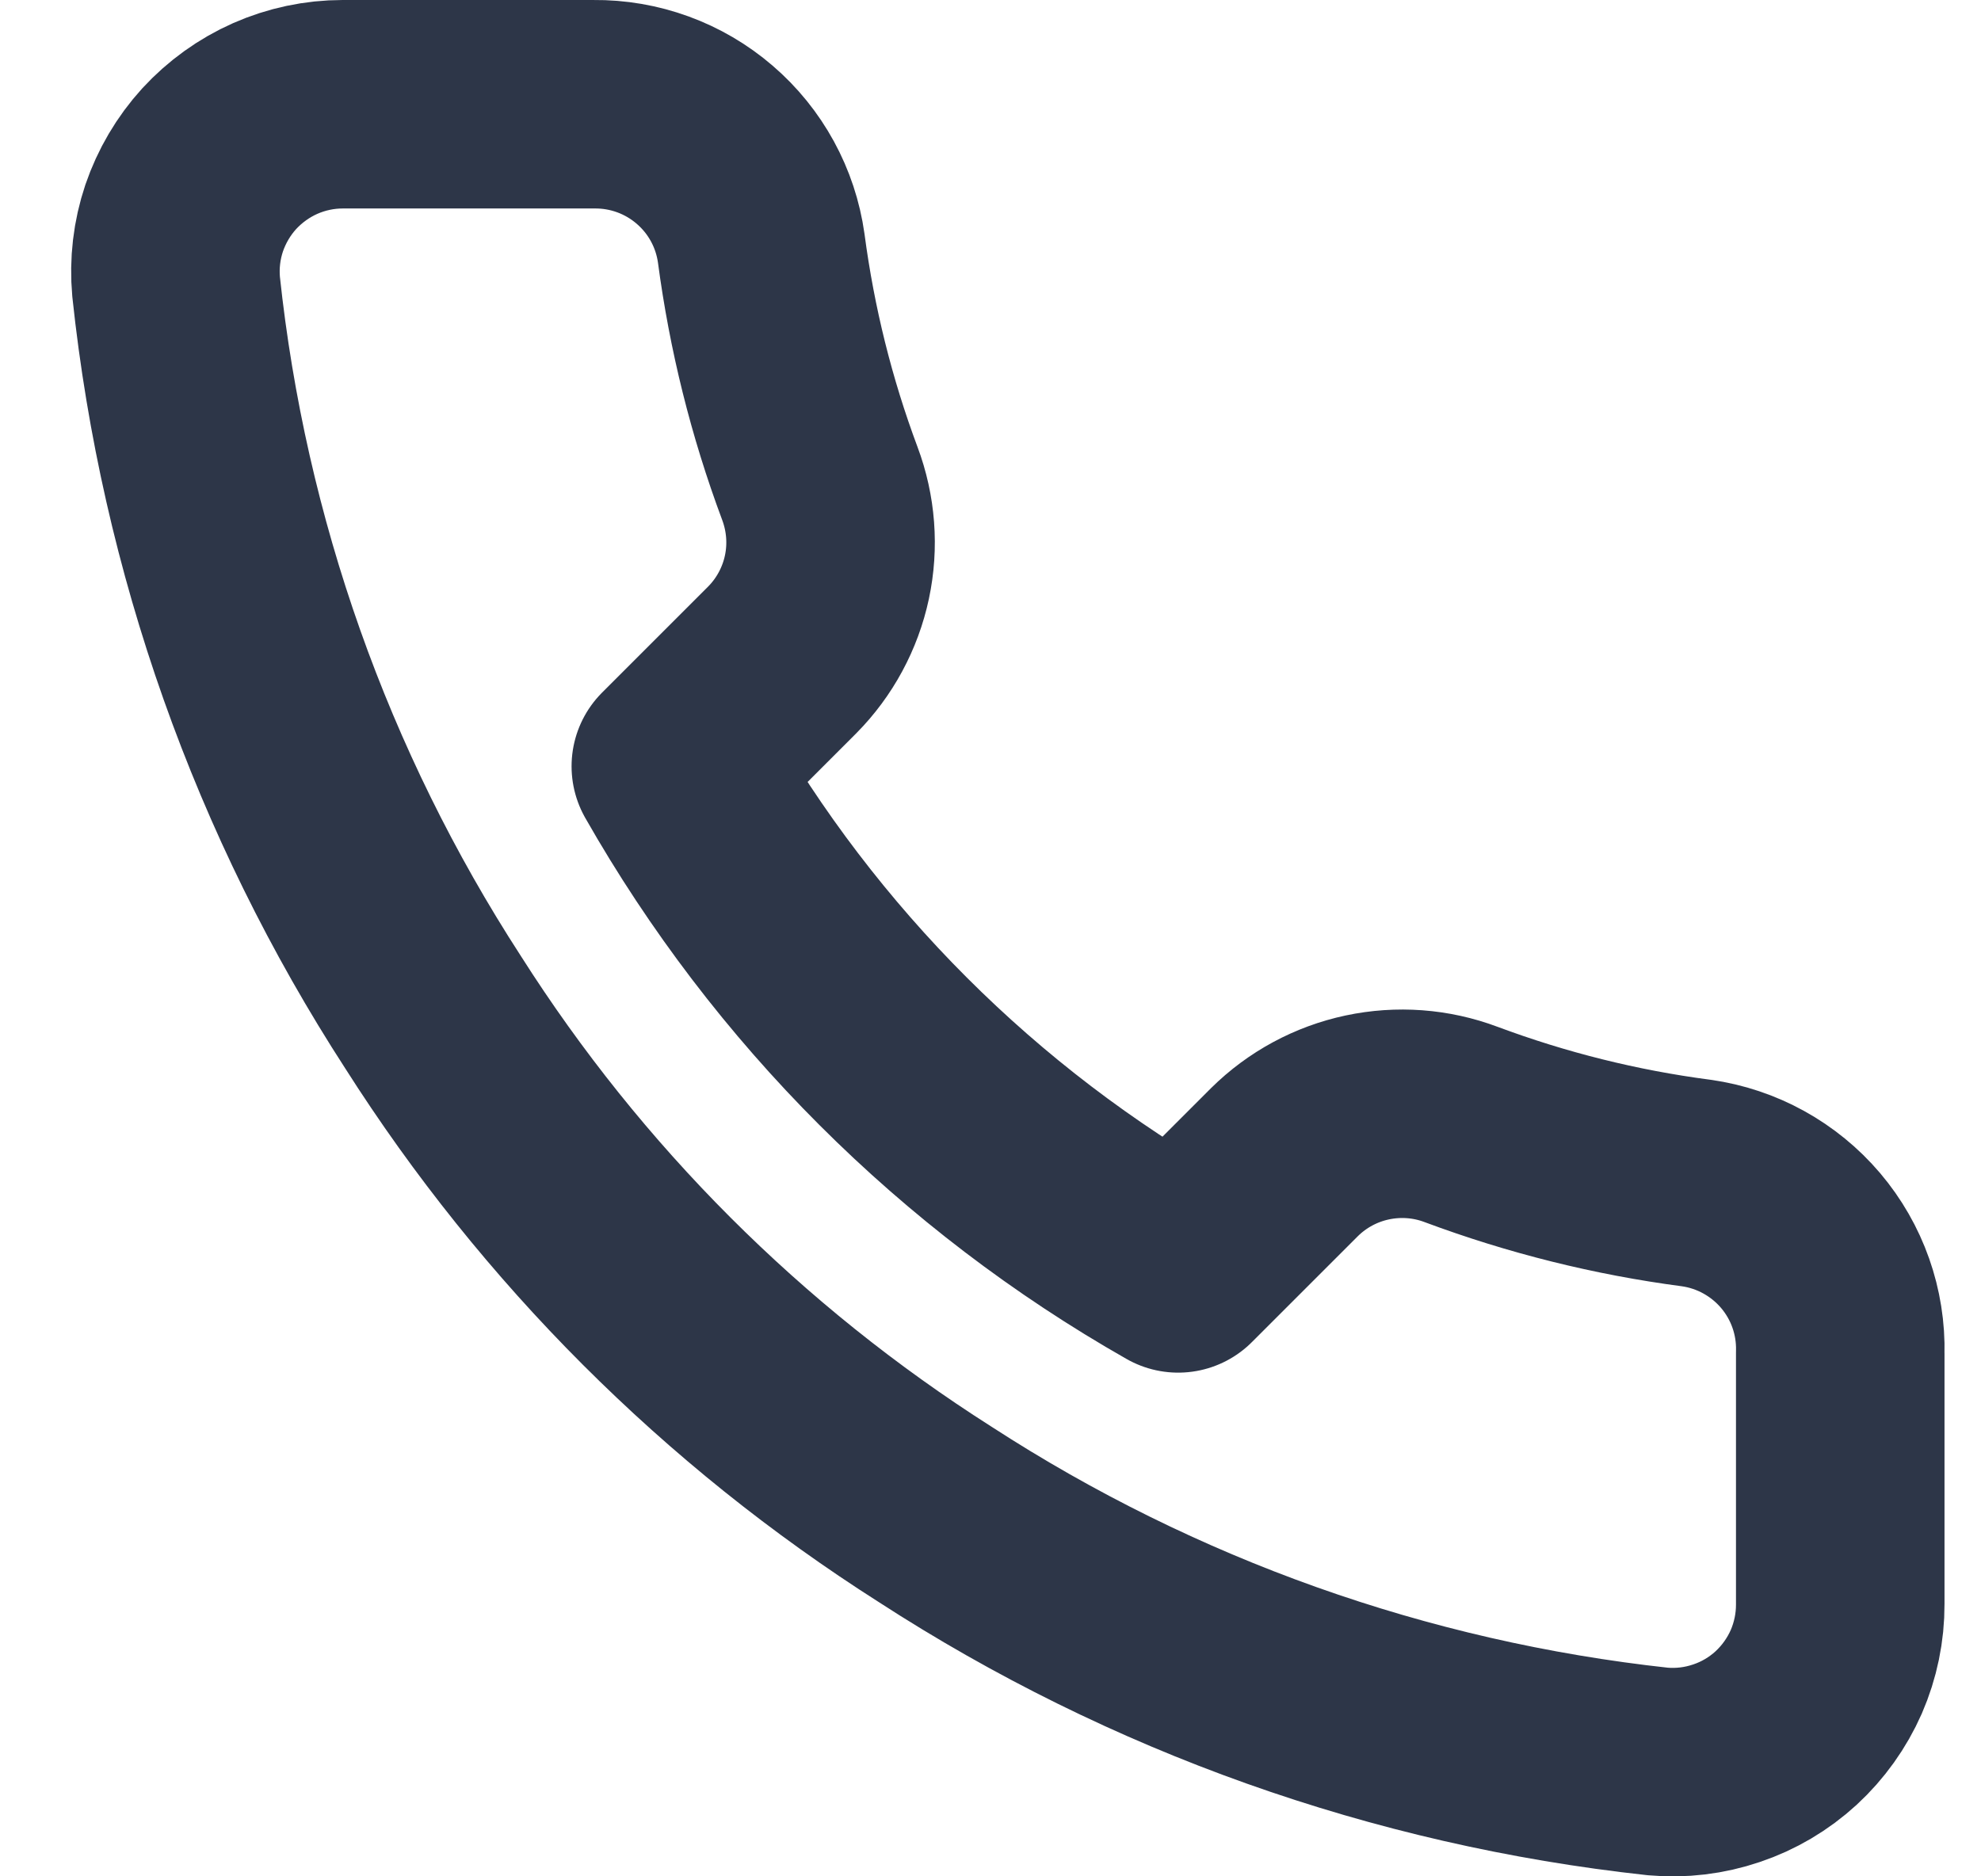 <svg width="19" height="18" viewBox="0 0 19 18" fill="none" xmlns="http://www.w3.org/2000/svg">
<path d="M17.65 12.979V15.388C17.651 15.611 17.605 15.833 17.516 16.038C17.426 16.242 17.295 16.426 17.13 16.578C16.965 16.729 16.771 16.844 16.559 16.915C16.347 16.987 16.123 17.014 15.9 16.994C13.429 16.725 11.056 15.881 8.971 14.529C7.031 13.296 5.387 11.651 4.154 9.711C2.797 7.617 1.953 5.232 1.689 2.75C1.669 2.528 1.695 2.305 1.766 2.093C1.838 1.882 1.952 1.688 2.102 1.523C2.253 1.359 2.436 1.227 2.639 1.137C2.843 1.047 3.064 1 3.287 1H5.695C6.085 0.996 6.463 1.134 6.758 1.388C7.054 1.642 7.247 1.995 7.301 2.381C7.403 3.152 7.591 3.909 7.863 4.637C7.971 4.925 7.995 5.237 7.931 5.537C7.867 5.837 7.718 6.113 7.502 6.331L6.482 7.351C7.625 9.361 9.289 11.025 11.3 12.168L12.319 11.149C12.537 10.933 12.813 10.784 13.113 10.72C13.414 10.656 13.726 10.679 14.013 10.787C14.742 11.059 15.498 11.248 16.269 11.349C16.659 11.404 17.015 11.601 17.27 11.901C17.525 12.202 17.66 12.585 17.65 12.979Z" stroke="#2D3648" stroke-width="2" stroke-linecap="round" stroke-linejoin="round"/>
</svg>
